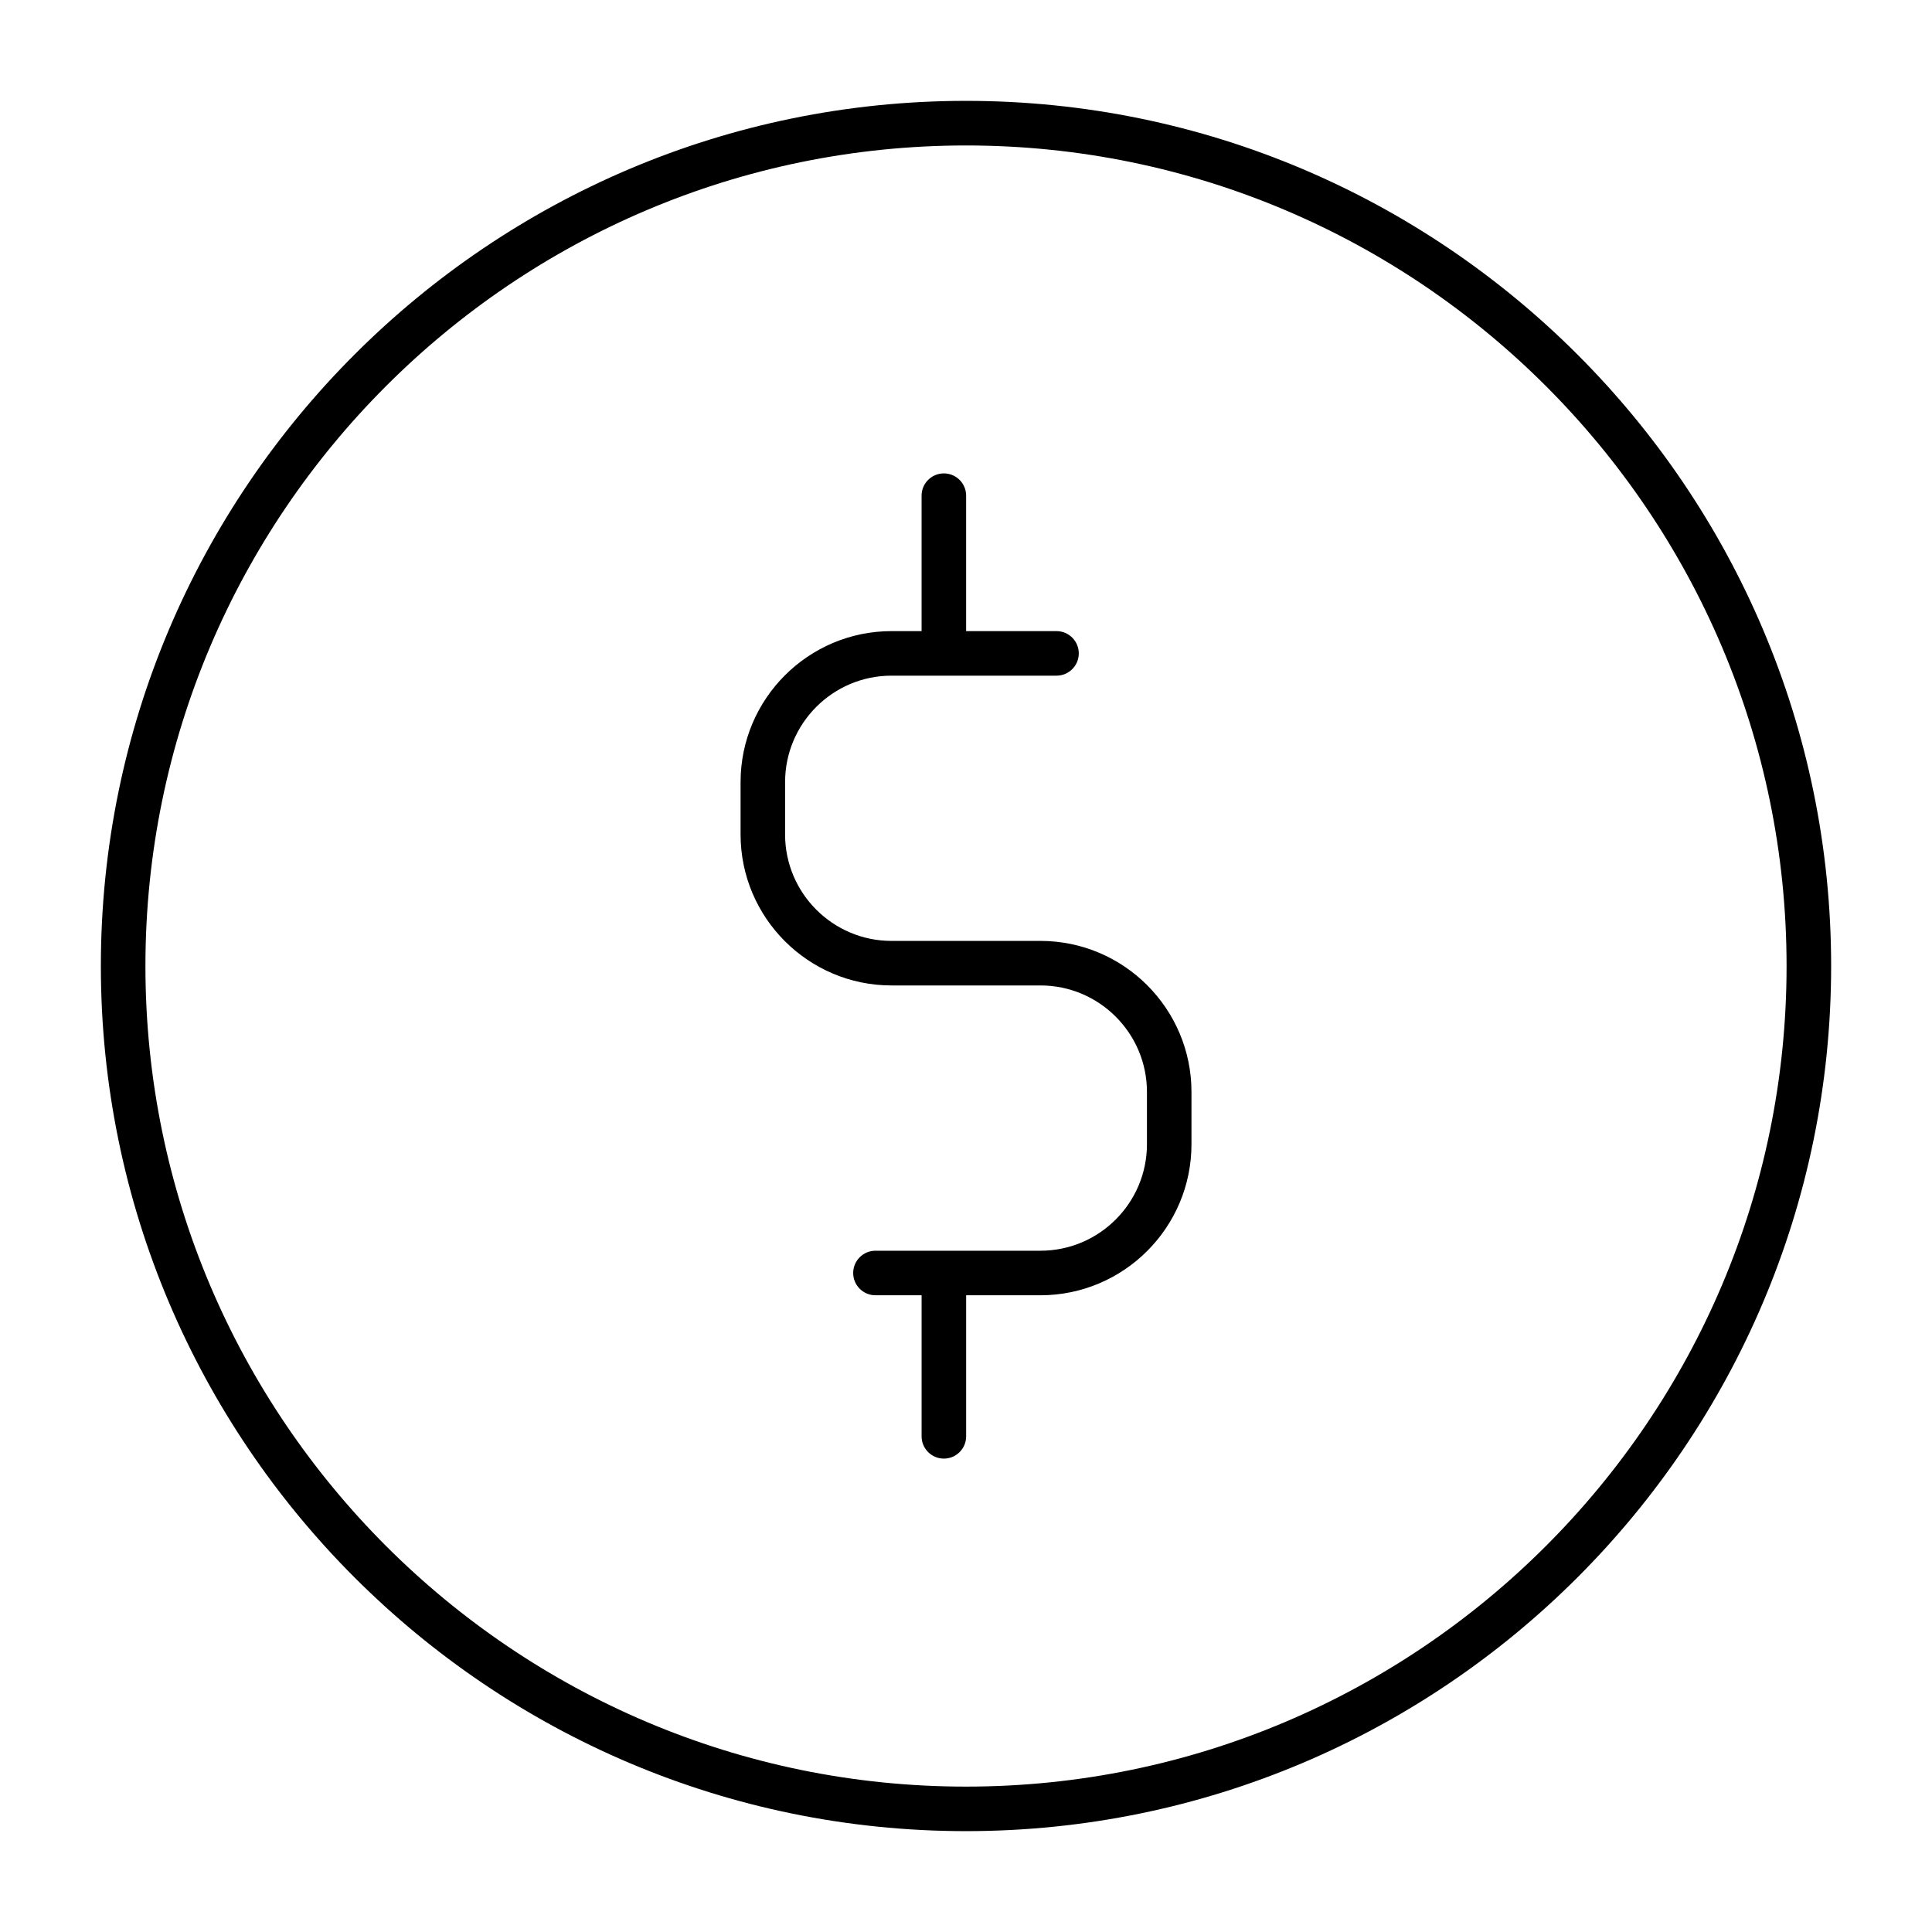 <?xml version="1.0" encoding="UTF-8"?>
<!-- Uploaded to: SVG Repo, www.svgrepo.com, Generator: SVG Repo Mixer Tools -->
<svg fill="#000000" width="800px" height="800px" version="1.1" viewBox="144 144 512 512" xmlns="http://www.w3.org/2000/svg">
 <g>
  <path d="m419.72 393.35h-39.457c-15.555 0-28.207-12.66-28.207-28.215v-13.855c0-15.562 12.648-28.223 28.207-28.223h43.723c3.258 0 5.902-2.644 5.902-5.902 0-3.258-2.644-5.902-5.902-5.902h-23.953v-35.895c0-3.258-2.644-5.902-5.902-5.902-3.258 0-5.902 2.644-5.902 5.902v35.895h-7.957c-22.066 0-40.012 17.957-40.012 40.027v13.855c0 22.066 17.949 40.02 40.012 40.02h39.457c15.562 0 28.223 12.648 28.223 28.215v13.871c0 15.562-12.66 28.215-28.223 28.215h-43.723c-3.258 0-5.902 2.644-5.902 5.902 0 3.258 2.644 5.902 5.902 5.902h12.227v37.383c0 3.258 2.644 5.902 5.902 5.902 3.258 0 5.902-2.644 5.902-5.902v-37.383h19.688c22.074 0 40.027-17.949 40.027-40.02v-13.871c-0.004-22.062-17.957-40.02-40.031-40.02z"/>
  <path d="m400 170.73c-126.43 0-229.27 102.85-229.27 229.27 0 126.42 102.85 229.27 229.27 229.27 126.42 0 229.27-102.85 229.27-229.27 0-126.43-102.85-229.27-229.27-229.27zm0 446.74c-119.91 0-217.46-97.559-217.46-217.46s97.559-217.46 217.46-217.46 217.46 97.559 217.46 217.46-97.559 217.46-217.46 217.46z"/>
 </g>
</svg>